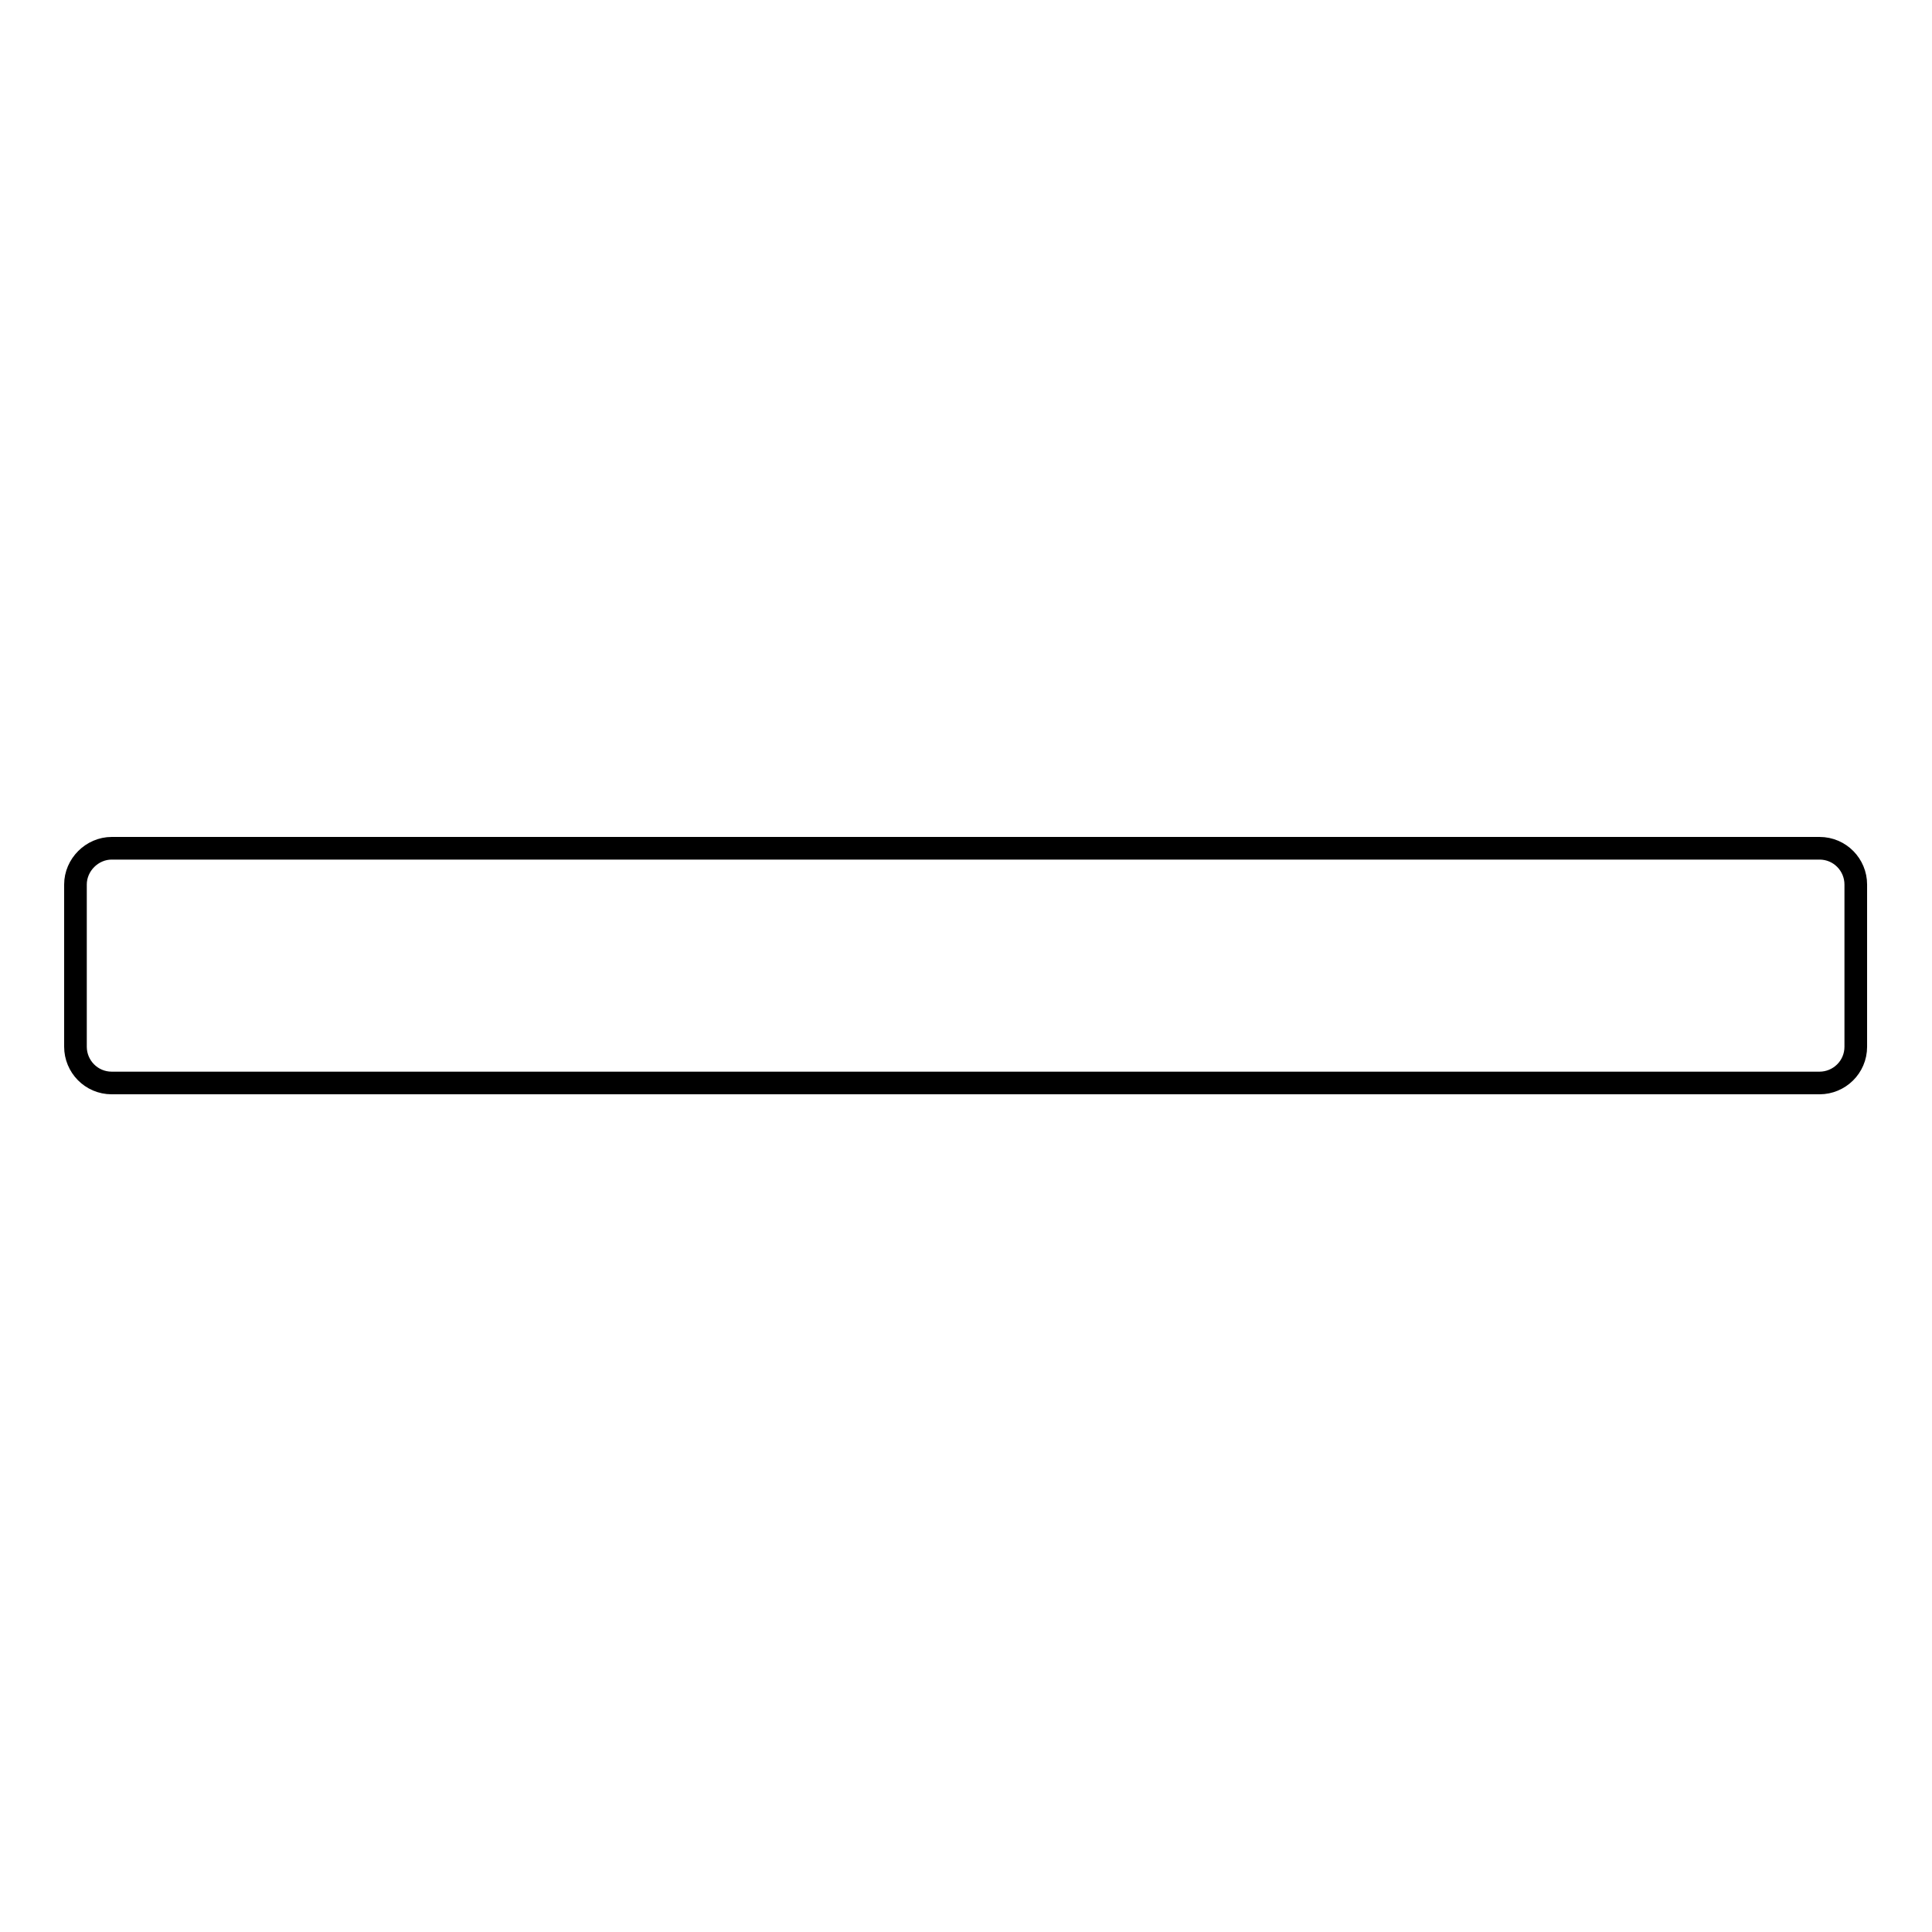 <?xml version="1.0" encoding="utf-8"?>
<!-- Svg Vector Icons : http://www.onlinewebfonts.com/icon -->
<!DOCTYPE svg PUBLIC "-//W3C//DTD SVG 1.1//EN" "http://www.w3.org/Graphics/SVG/1.1/DTD/svg11.dtd">
<svg version="1.1" xmlns="http://www.w3.org/2000/svg" xmlns:xlink="http://www.w3.org/1999/xlink" x="0px" y="0px" viewBox="0 0 256 256" enable-background="new 0 0 256 256" xml:space="preserve">
<g><g><path stroke-width="3" fill-opacity="0" stroke="#000000"  d="M14.8,112.4h226.3c2.7,0,4.8,2.2,4.8,4.8v21.5c0,2.7-2.2,4.8-4.8,4.8H14.8c-2.7,0-4.8-2.2-4.8-4.8v-21.5C10,114.6,12.2,112.4,14.8,112.4z"/></g></g>
</svg>